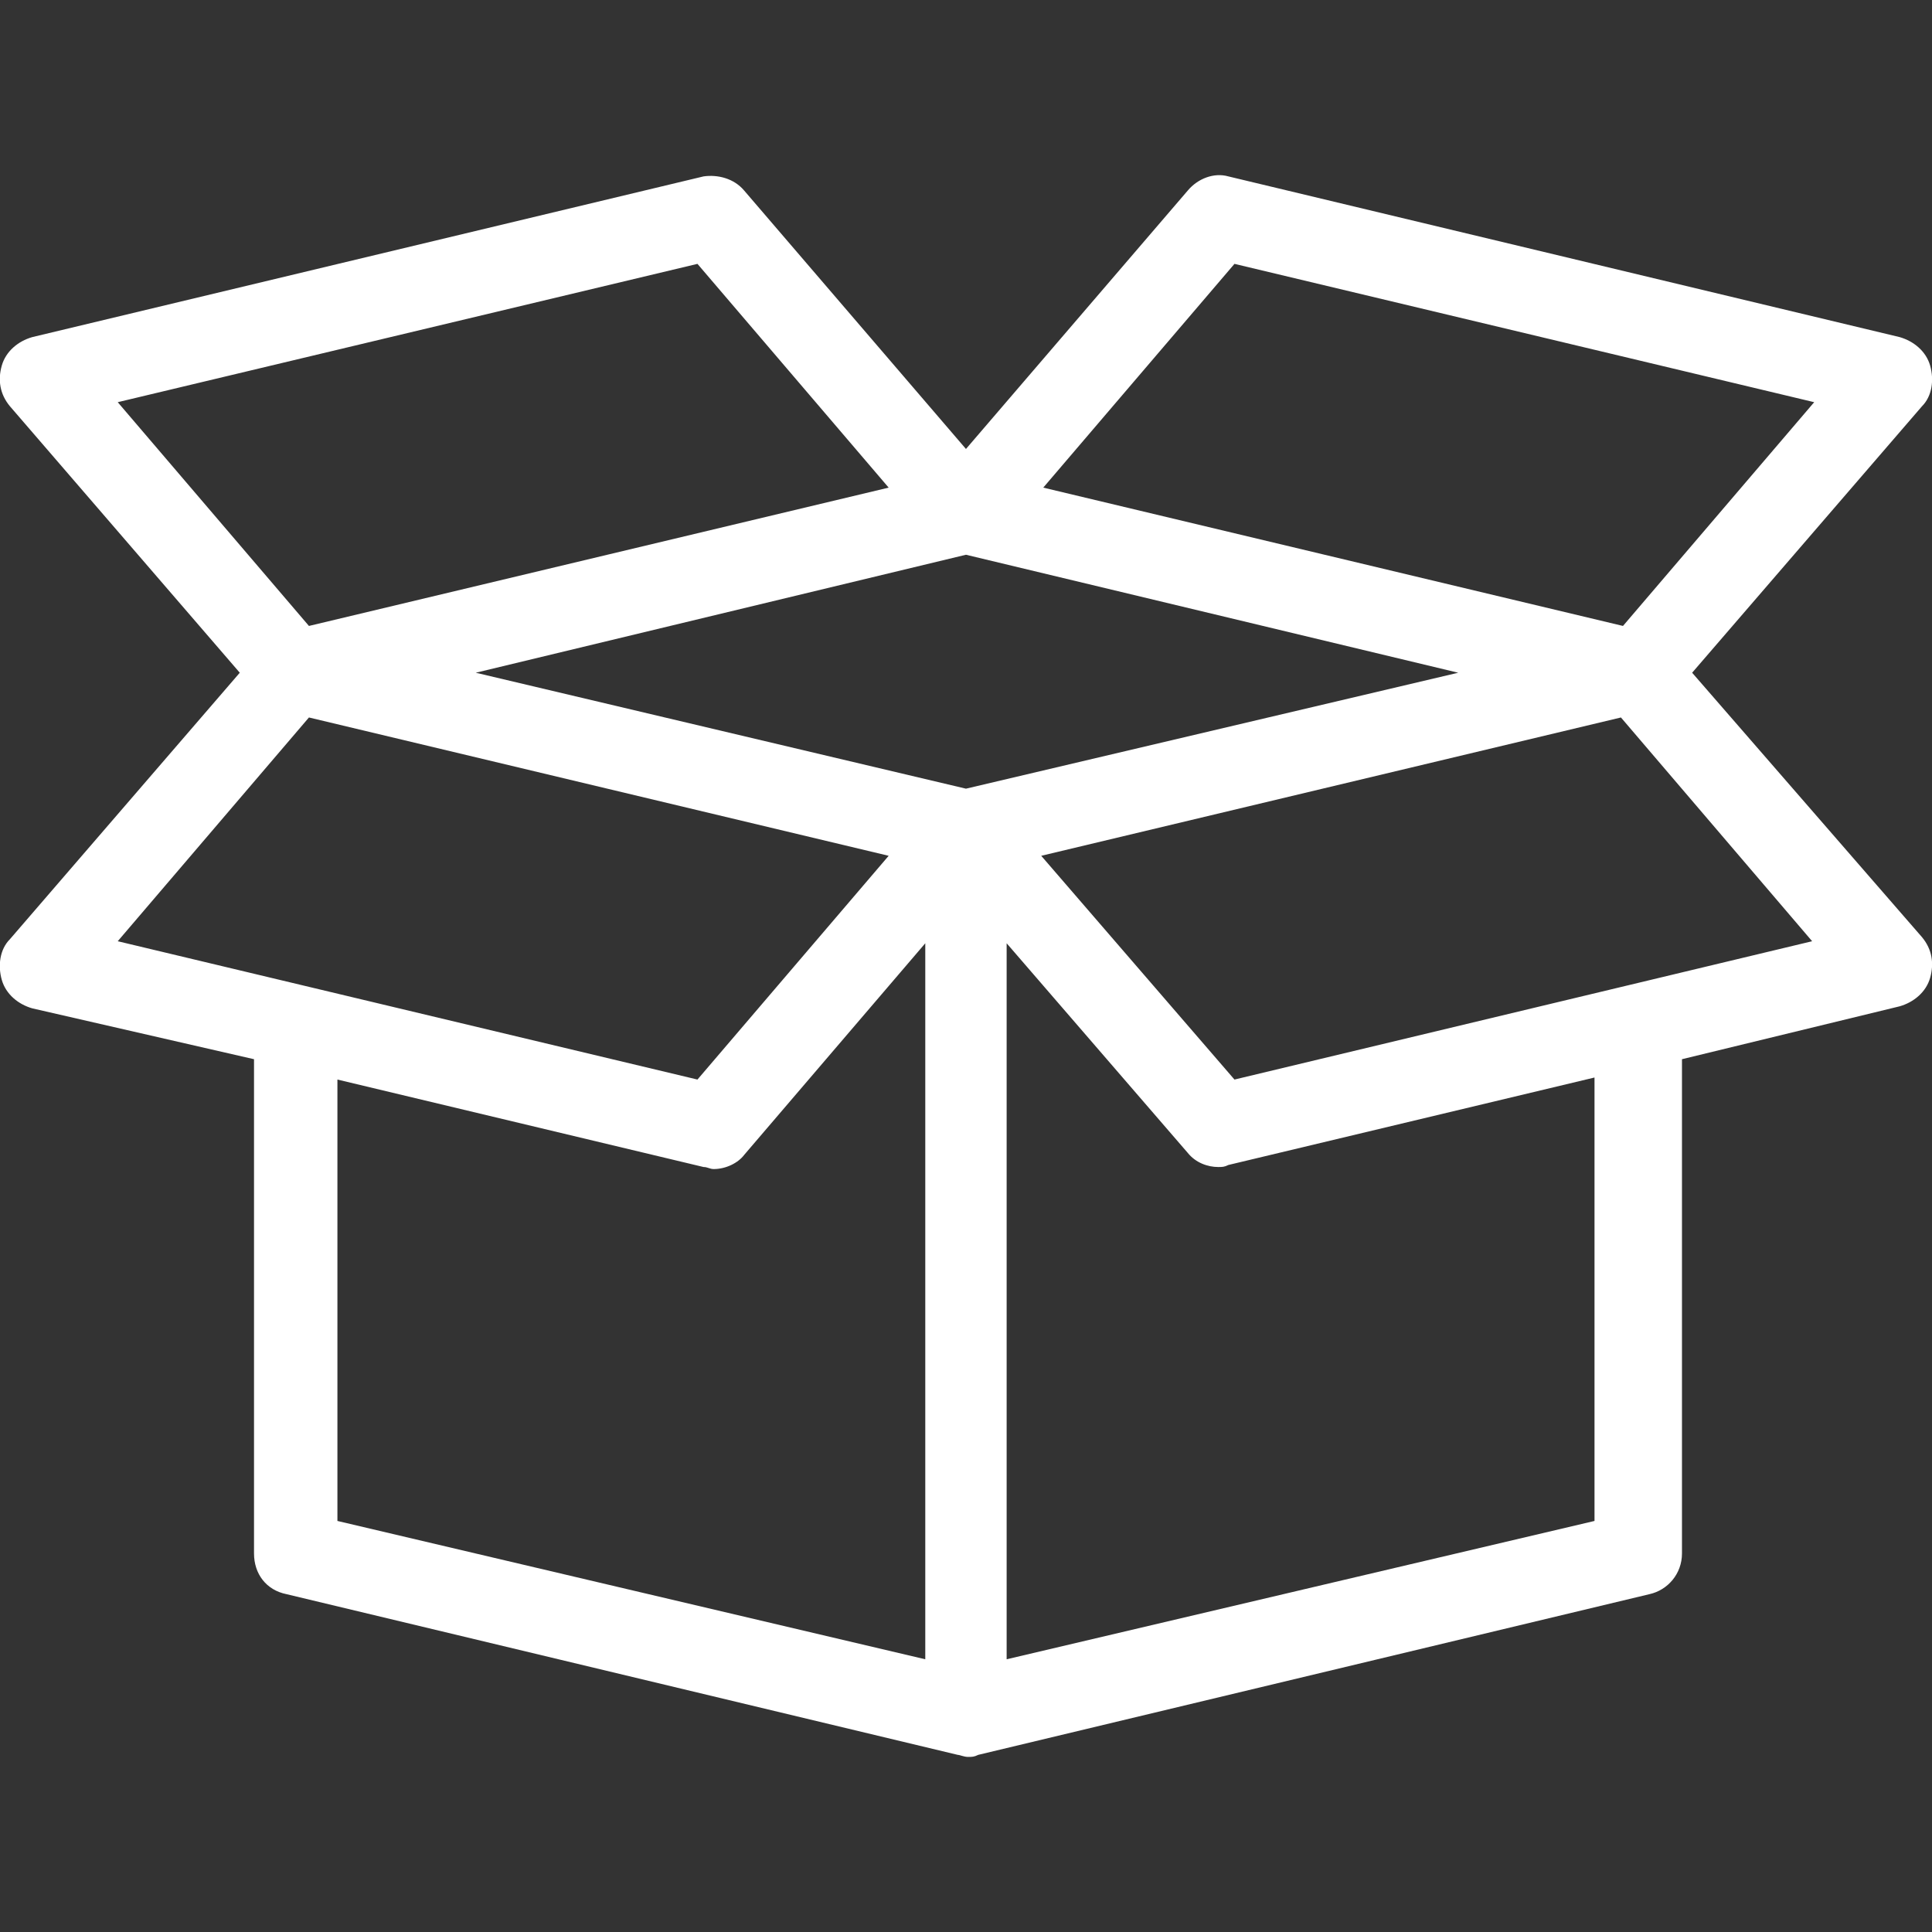 <?xml version="1.0" encoding="UTF-8" standalone="no"?>
<!DOCTYPE svg PUBLIC "-//W3C//DTD SVG 1.1//EN" "http://www.w3.org/Graphics/SVG/1.1/DTD/svg11.dtd">
<svg width="100%" height="100%" viewBox="0 0 70 70" version="1.1" xmlns="http://www.w3.org/2000/svg" xmlns:xlink="http://www.w3.org/1999/xlink" xml:space="preserve" xmlns:serif="http://www.serif.com/" style="fill-rule:evenodd;clip-rule:evenodd;stroke-linejoin:round;stroke-miterlimit:2;">
    <rect x="0" y="0" width="70" height="70" fill="#333333" stroke="none"/>
    <g transform="matrix(0.737,0,0,0.737,44.727,30.786)">
        <g id="Ebene-1" serif:id="Ebene 1">
            <path d="M0,11.3L-9.5,0.3L19,-6.5L28.399,4.5L0,11.3ZM17.7,33L-11.2,39.8L-11.2,4.6L-2.3,14.901C-1.9,15.401 -1.3,15.6 -0.8,15.6C-0.601,15.6 -0.5,15.6 -0.3,15.5L17.7,11.2L17.7,33ZM-44.1,33L-44.1,11.3L-26.1,15.6C-25.9,15.6 -25.8,15.7 -25.6,15.7C-25,15.7 -24.4,15.401 -24.1,15L-15.2,4.6L-15.2,39.8L-44.1,33ZM-45.5,-6.5L-17,0.3L-26.4,11.3L-54.9,4.5L-45.5,-6.5ZM-26.4,-28.8L-17,-17.8L-45.5,-11L-54.9,-22L-26.4,-28.8ZM0,-28.8L28.5,-22L19.1,-11L-9.4,-17.8L0,-28.8ZM11,-8.7L-13.2,-3L-37.3,-8.7L-13.2,-14.5L11,-8.7ZM22.5,-8.7L33.8,-21.8C34.3,-22.3 34.399,-23.1 34.2,-23.8C34,-24.5 33.399,-25 32.7,-25.2L-0.3,-33.1C-1,-33.3 -1.8,-33 -2.3,-32.4L-13.2,-19.7L-24.1,-32.4C-24.6,-33 -25.4,-33.2 -26.1,-33.1L-59.1,-25.2C-59.8,-25 -60.4,-24.5 -60.6,-23.8C-60.8,-23.1 -60.7,-22.4 -60.2,-21.8L-48.9,-8.7L-60.2,4.4C-60.7,4.9 -60.8,5.7 -60.6,6.4C-60.4,7.1 -59.8,7.6 -59.1,7.8L-48.2,10.3L-48.2,34.6C-48.2,35.6 -47.6,36.401 -46.6,36.6L-13.6,44.5C-13.5,44.5 -13.3,44.6 -13.1,44.6C-12.9,44.6 -12.8,44.6 -12.6,44.5L20.399,36.6C21.3,36.401 22,35.6 22,34.6L22,10.3L32.7,7.7C33.399,7.5 34,7 34.2,6.3C34.399,5.6 34.3,4.9 33.8,4.3L22.5,-8.7Z" style="fill:#fff;fill-rule:nonzero;"/>
        </g>
    </g>
</svg>
